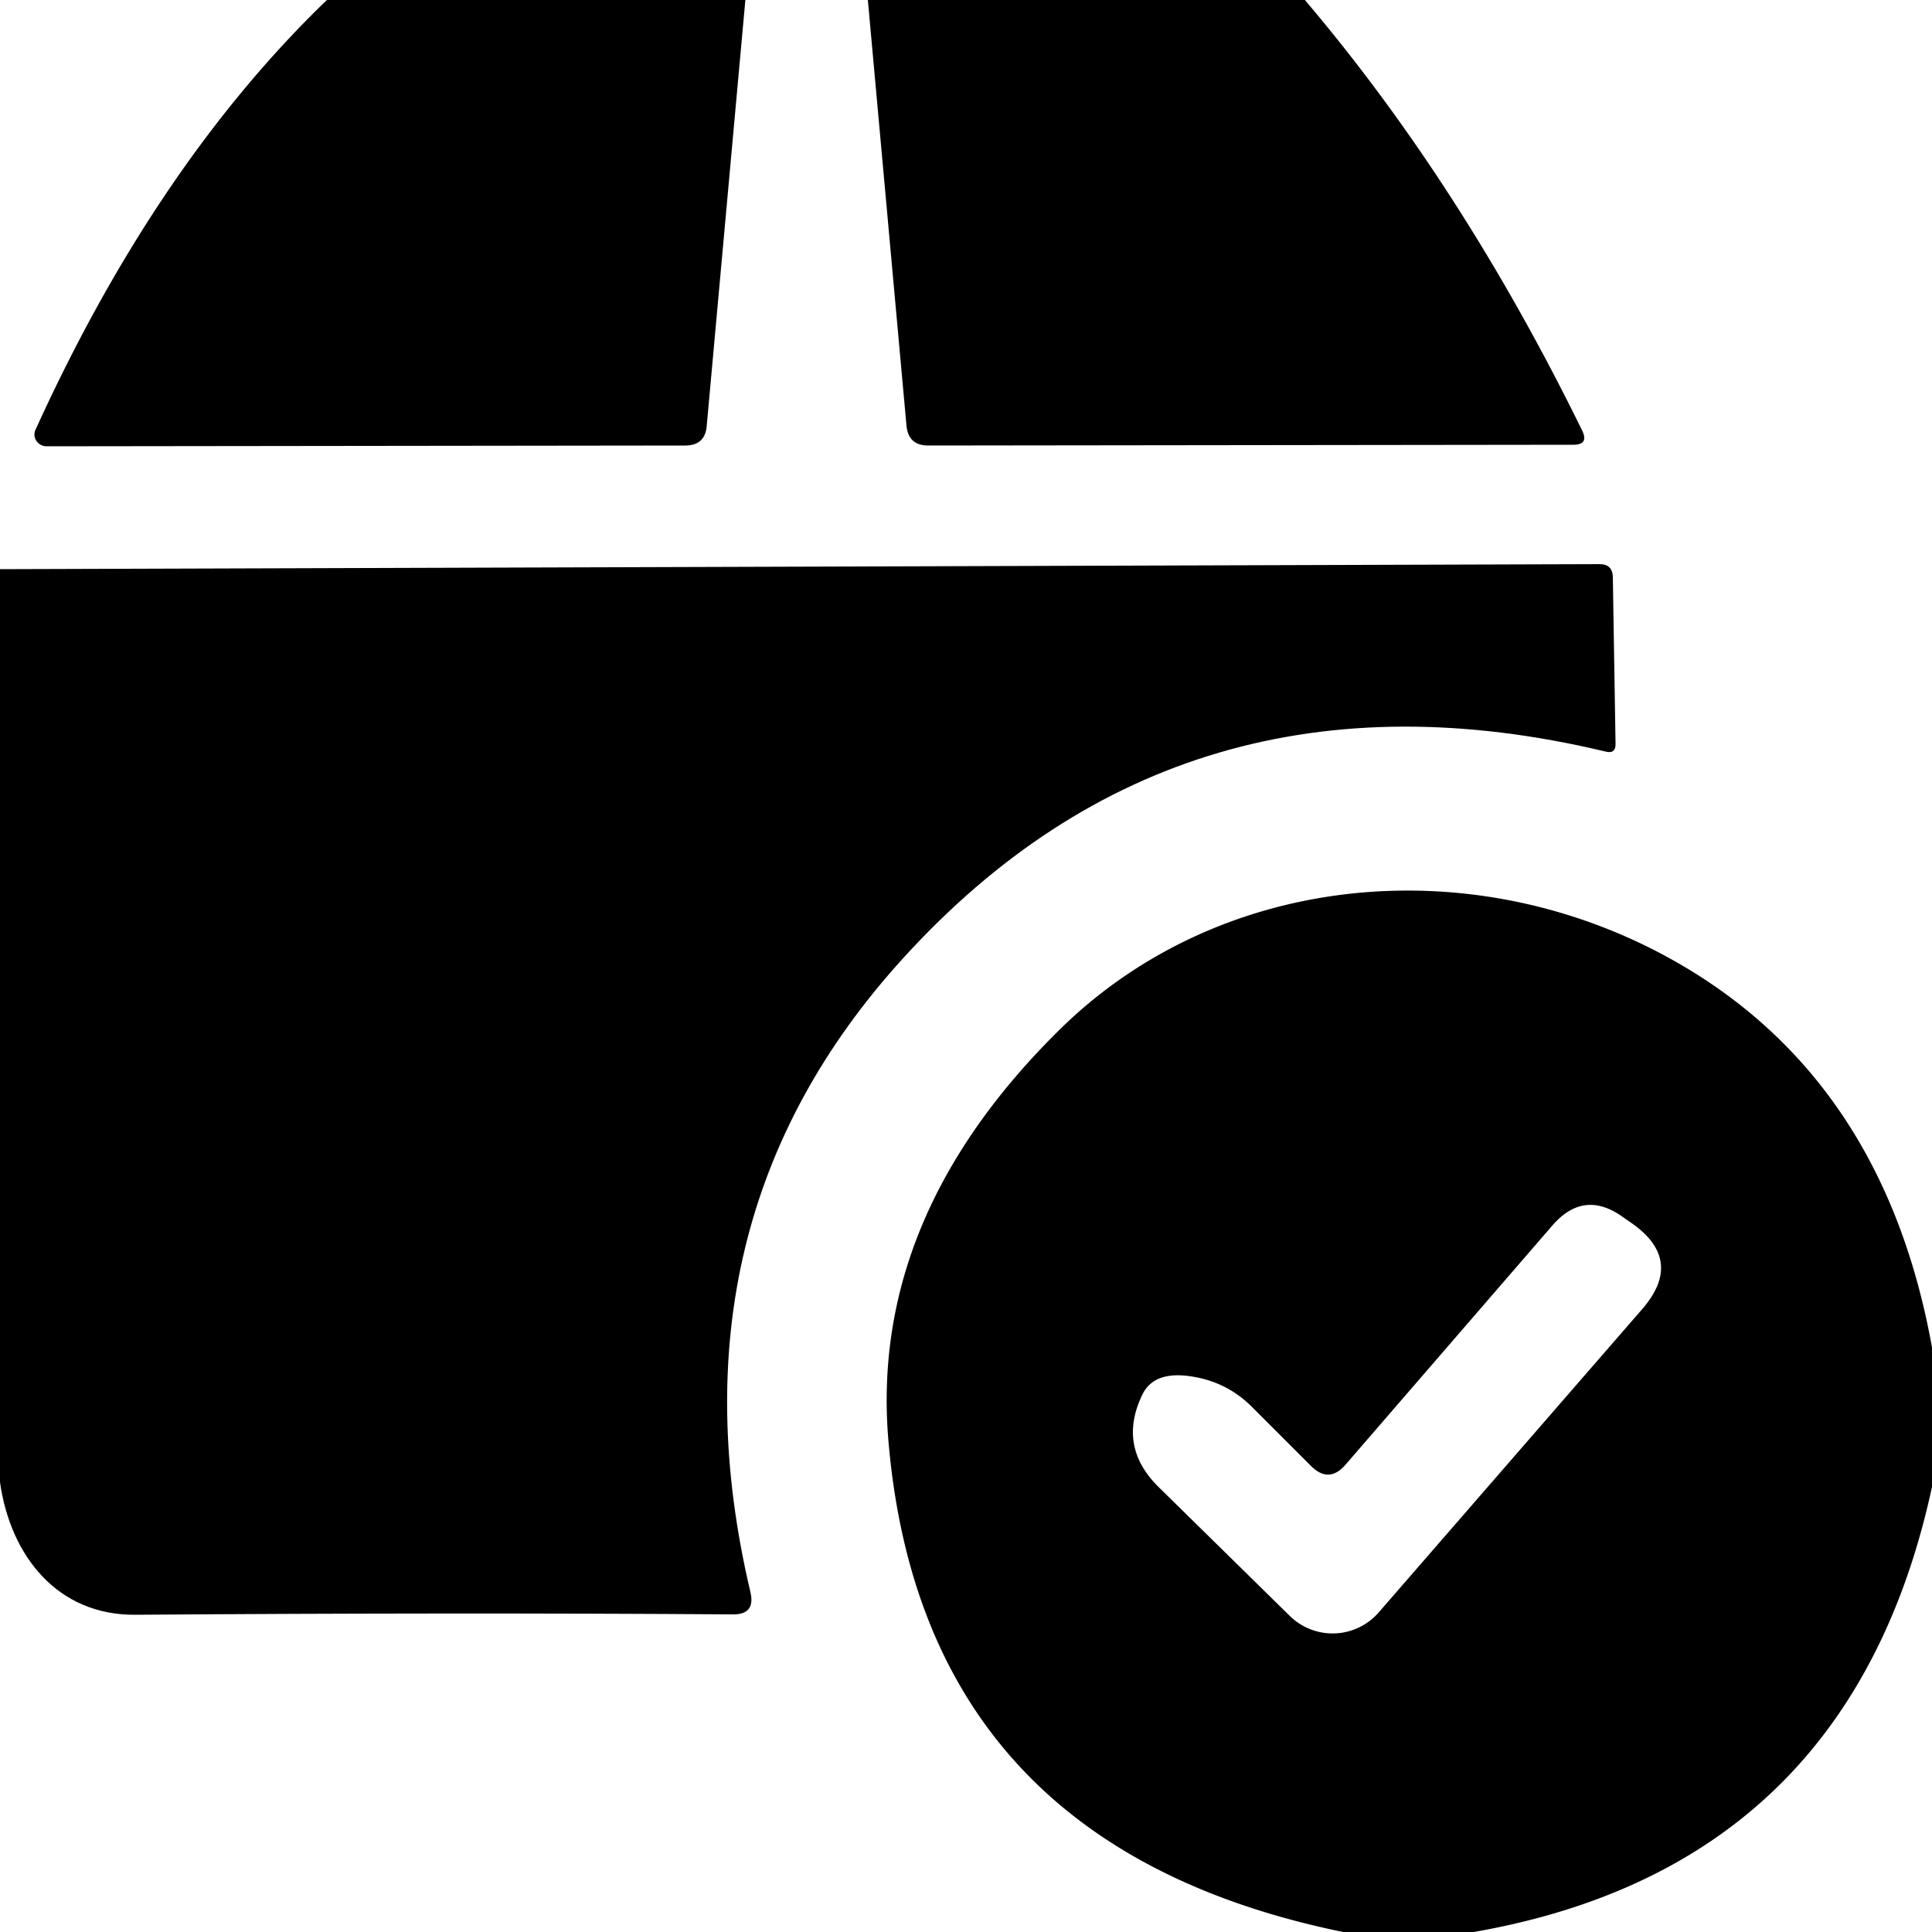 <?xml version="1.0" encoding="UTF-8" standalone="no"?>
<!DOCTYPE svg PUBLIC "-//W3C//DTD SVG 1.1//EN" "http://www.w3.org/Graphics/SVG/1.1/DTD/svg11.dtd">
<svg xmlns="http://www.w3.org/2000/svg" version="1.1" viewBox="0.00 0.00 50.00 50.00">
<path fill="#000" d="
  M 8.46 0.00
  L 19.29 0.00
  L 18.29 11.02
  Q 18.25 11.53 17.73 11.53
  L 1.20 11.55
  A 0.31 0.30 12.3 0 1 0.92 11.12
  Q 4.04 4.26 8.46 0.00
  Z"
/>
<path fill="#000" d="
  M 22.46 0.00
  L 33.77 0.00
  Q 37.83 4.78 40.95 11.15
  Q 41.12 11.51 40.72 11.51
  L 24.02 11.53
  Q 23.51 11.53 23.46 11.02
  L 22.46 0.00
  Z"
/>
<path fill="#000" d="
  M 0.00 38.36
  L 0.00 14.73
  L 41.40 14.60
  Q 41.73 14.60 41.74 14.93
  L 41.81 19.24
  Q 41.82 19.52 41.55 19.45
  Q 30.62 16.84 23.38 24.79
  Q 17.16 31.62 19.42 41.20
  Q 19.56 41.79 18.96 41.78
  Q 11.71 41.73 3.51 41.79
  C 1.49 41.81 0.27 40.27 0.00 38.36
  Z"
/>
<path fill="#000" d="
  M 50.00 34.87
  L 50.00 38.48
  Q 47.88 48.30 38.14 50.00
  L 34.76 50.00
  Q 23.87 47.77 22.99 37.26
  Q 22.51 31.50 27.40 26.67
  C 31.51 22.60 37.95 21.97 43.08 24.73
  Q 48.72 27.77 50.00 34.87
  Z
  M 33.94 37.95
  L 32.42 36.43
  Q 31.80 35.80 30.94 35.64
  Q 29.89 35.44 29.57 36.08
  Q 28.91 37.43 29.99 38.49
  L 33.38 41.82
  A 1.58 1.58 0.0 0 0 35.68 41.73
  L 42.50 33.88
  Q 43.60 32.61 42.22 31.65
  L 41.99 31.49
  Q 40.99 30.78 40.18 31.71
  L 34.81 37.92
  Q 34.39 38.39 33.94 37.95
  Z"
/>
</svg>
